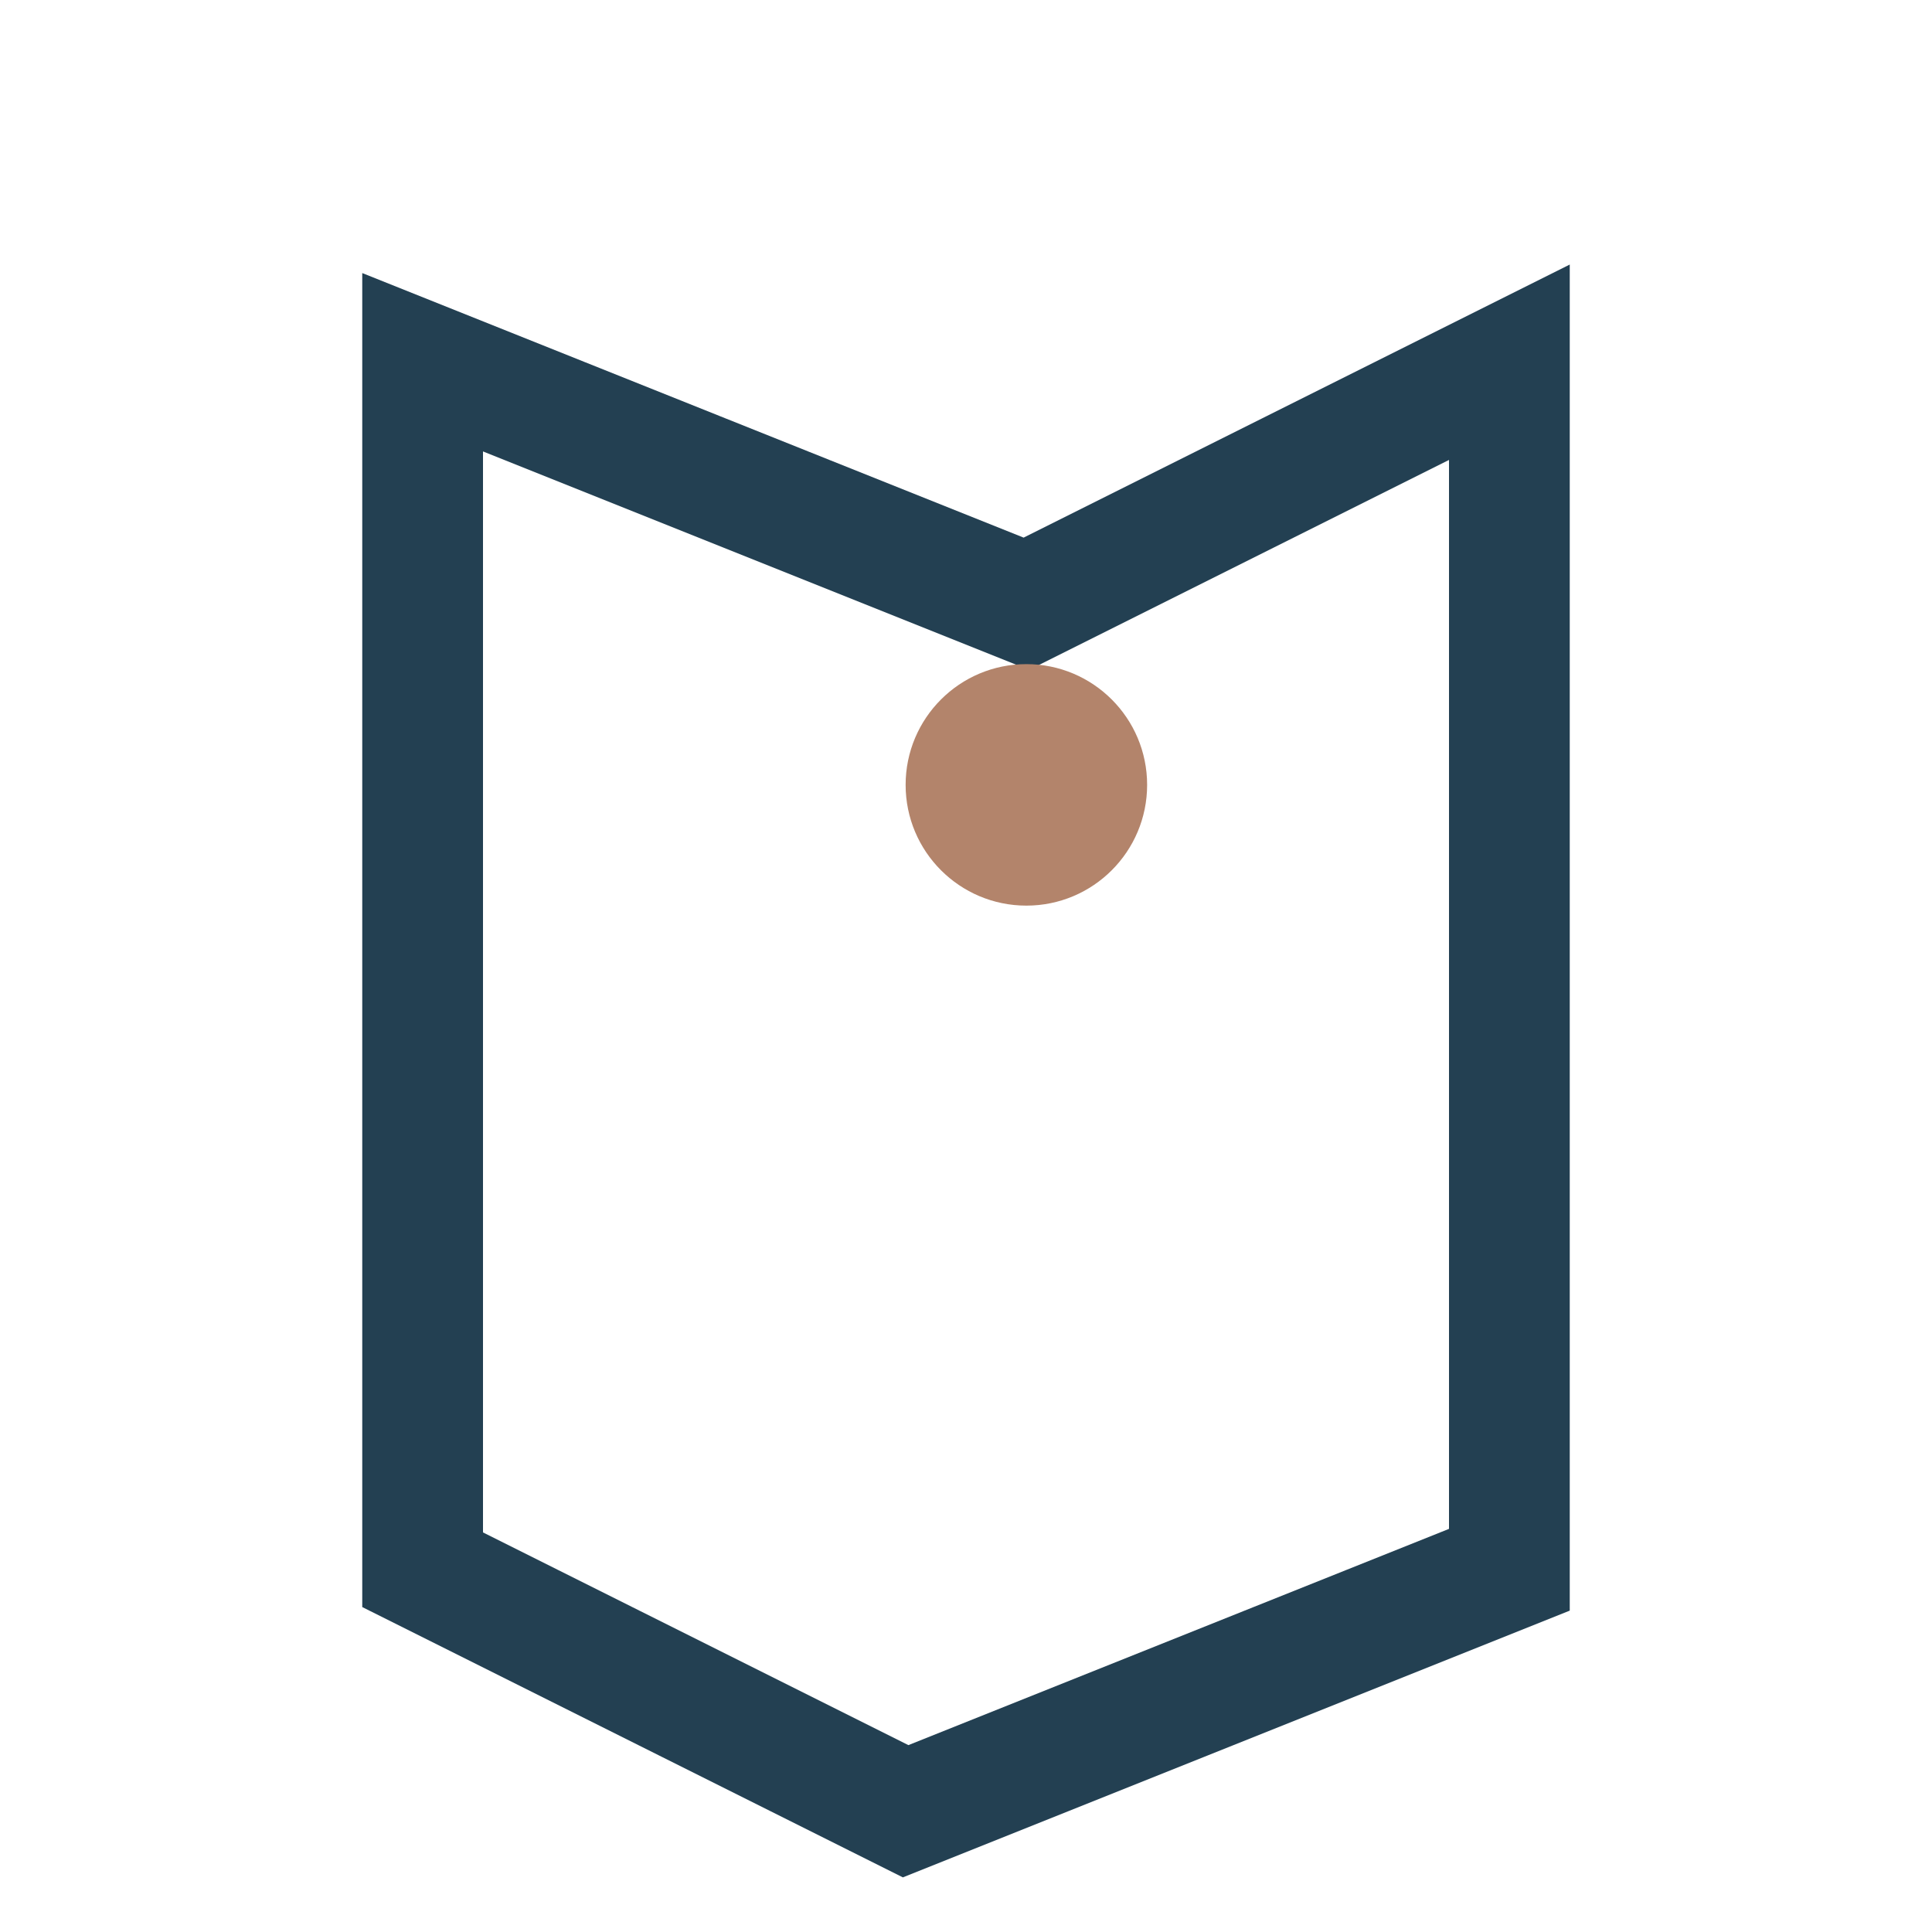 <?xml version="1.0" encoding="UTF-8"?>
<svg xmlns="http://www.w3.org/2000/svg" width="32" height="32" viewBox="0 0 32 32"><path d="M7 26V6l10 4 8-4v20l-10 4-8-4z" fill="none" stroke="#234052" stroke-width="2"/><circle cx="17" cy="13" r="2" fill="#B3846B"/></svg>